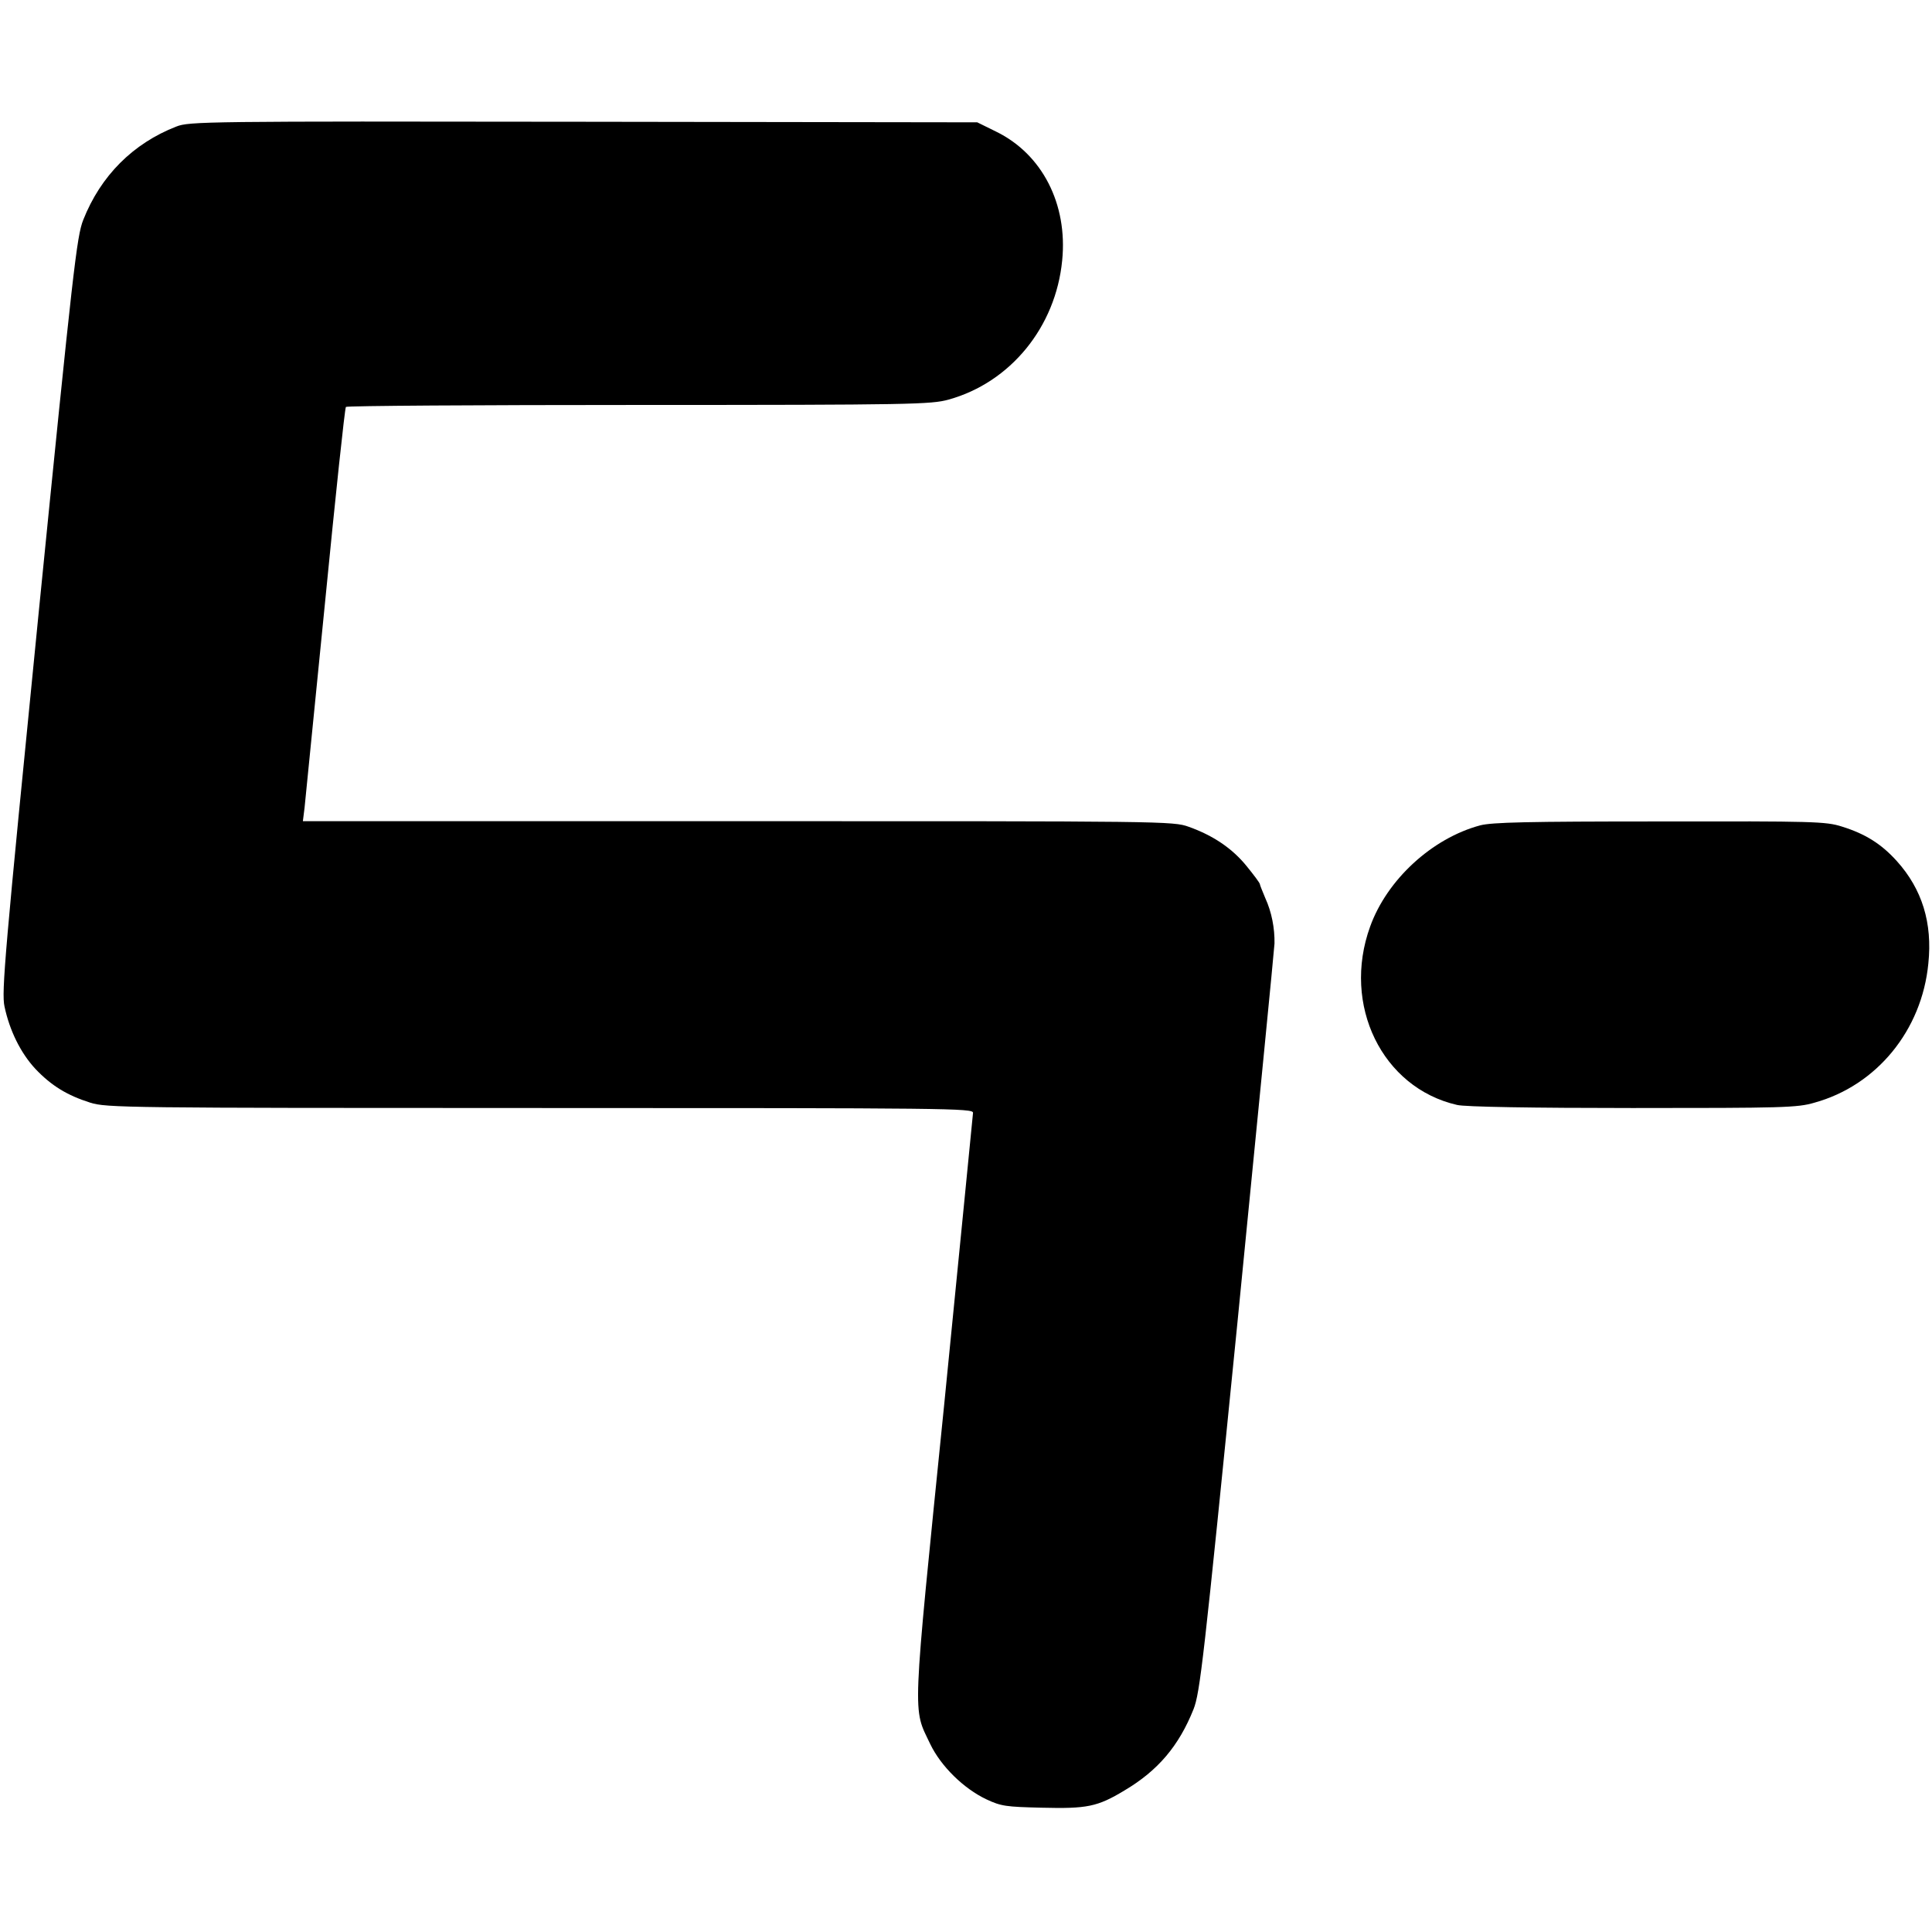 <?xml version="1.0" standalone="no"?>
<!DOCTYPE svg PUBLIC "-//W3C//DTD SVG 20010904//EN"
 "http://www.w3.org/TR/2001/REC-SVG-20010904/DTD/svg10.dtd">
<svg version="1.0" xmlns="http://www.w3.org/2000/svg"
 width="687pt" height="687pt" viewBox="0 0 687 687"
 preserveAspectRatio="xMidYMid meet">
<g transform="translate(0,687) scale(0.1,-0.1)"
fill="#000000" stroke="none">
<path d="M627 6420 c-154 -60 -269 -175 -331 -332 -23 -58 -36 -171 -159
-1402 -120 -1207 -132 -1344 -121 -1395 18 -85 57 -165 110 -222 57 -60 113
-94 195 -120 58 -18 120 -19 1600 -19 1459 0 1539 -1 1539 -17 -1 -10 -47
-479 -103 -1042 -115 -1137 -112 -1070 -49 -1203 38 -79 119 -158 199 -196 53
-25 71 -27 197 -30 161 -4 198 3 294 61 120 71 194 159 246 289 23 58 36 170
156 1373 71 721 131 1328 132 1350 1 54 -10 112 -33 162 -10 24 -19 46 -19 49
0 4 -21 32 -47 64 -51 63 -119 109 -206 140 -55 20 -85 20 -1603 20 l-1547 0
6 48 c3 26 35 355 73 732 37 377 70 688 74 693 3 4 472 7 1042 7 973 0 1039 2
1101 19 220 61 381 258 404 495 20 200 -71 378 -235 458 l-67 33 -1400 2
c-1347 2 -1402 1 -1448 -17z"/>
<path d="M5263 3935 c-171 -46 -331 -193 -391 -360 -101 -279 43 -573 309
-634 27 -7 270 -11 624 -11 535 0 586 1 647 19 221 61 382 257 405 495 15 144
-22 264 -112 364 -55 61 -112 97 -196 123 -57 18 -100 19 -647 18 -472 0 -597
-3 -639 -14z"/>
</g>
</svg>
